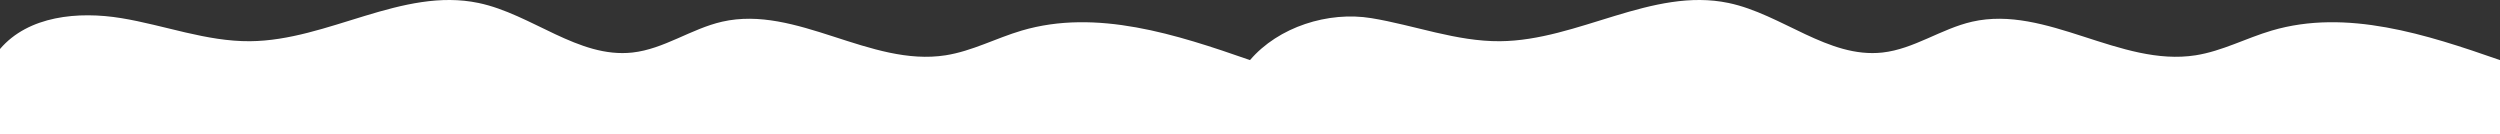 <svg xmlns="http://www.w3.org/2000/svg" xmlns:xlink="http://www.w3.org/1999/xlink" width="1500" height="80.577" viewBox="0 0 1500 80.577"><rect x="0" y="0" width="1500" height="80.577" fill="#333333" stroke="none"/><defs><clipPath id="a"><rect width="1500" height="80.577" fill="#fff"/></clipPath></defs><g transform="translate(0 0)"><g transform="translate(0 0)" clip-path="url(#a)"><path d="M1363.013,18.346c-15.353,4.532-29.785,12.334-45.6,14.822C1272.232,40.274,1227.9,2.879,1183.3,13.01c-18.568,4.219-34.92,16.432-53.848,18.511-32.5,3.571-60.339-23.05-92.344-29.743-45.762-9.571-90.352,22.581-137.1,22.951-26.2.209-51.346-9.59-77.2-13.842S767.013,16.131,750,36.058C705.765,20.644,657.94,5.087,613.013,18.346c-15.353,4.532-29.785,12.334-45.6,14.822C522.232,40.274,477.9,2.879,433.3,13.01c-18.568,4.219-34.92,16.432-53.848,18.511-32.5,3.571-60.339-23.05-92.344-29.743-45.762-9.571-90.352,22.581-137.1,22.951-26.2.209-51.347-9.59-77.2-13.842S17.013,9.469,0,29.4V80.575H1500V36.058c-44.232-15.414-92.057-30.971-136.984-17.712" transform="translate(0 0)" fill="#fff"/></g></g></svg>